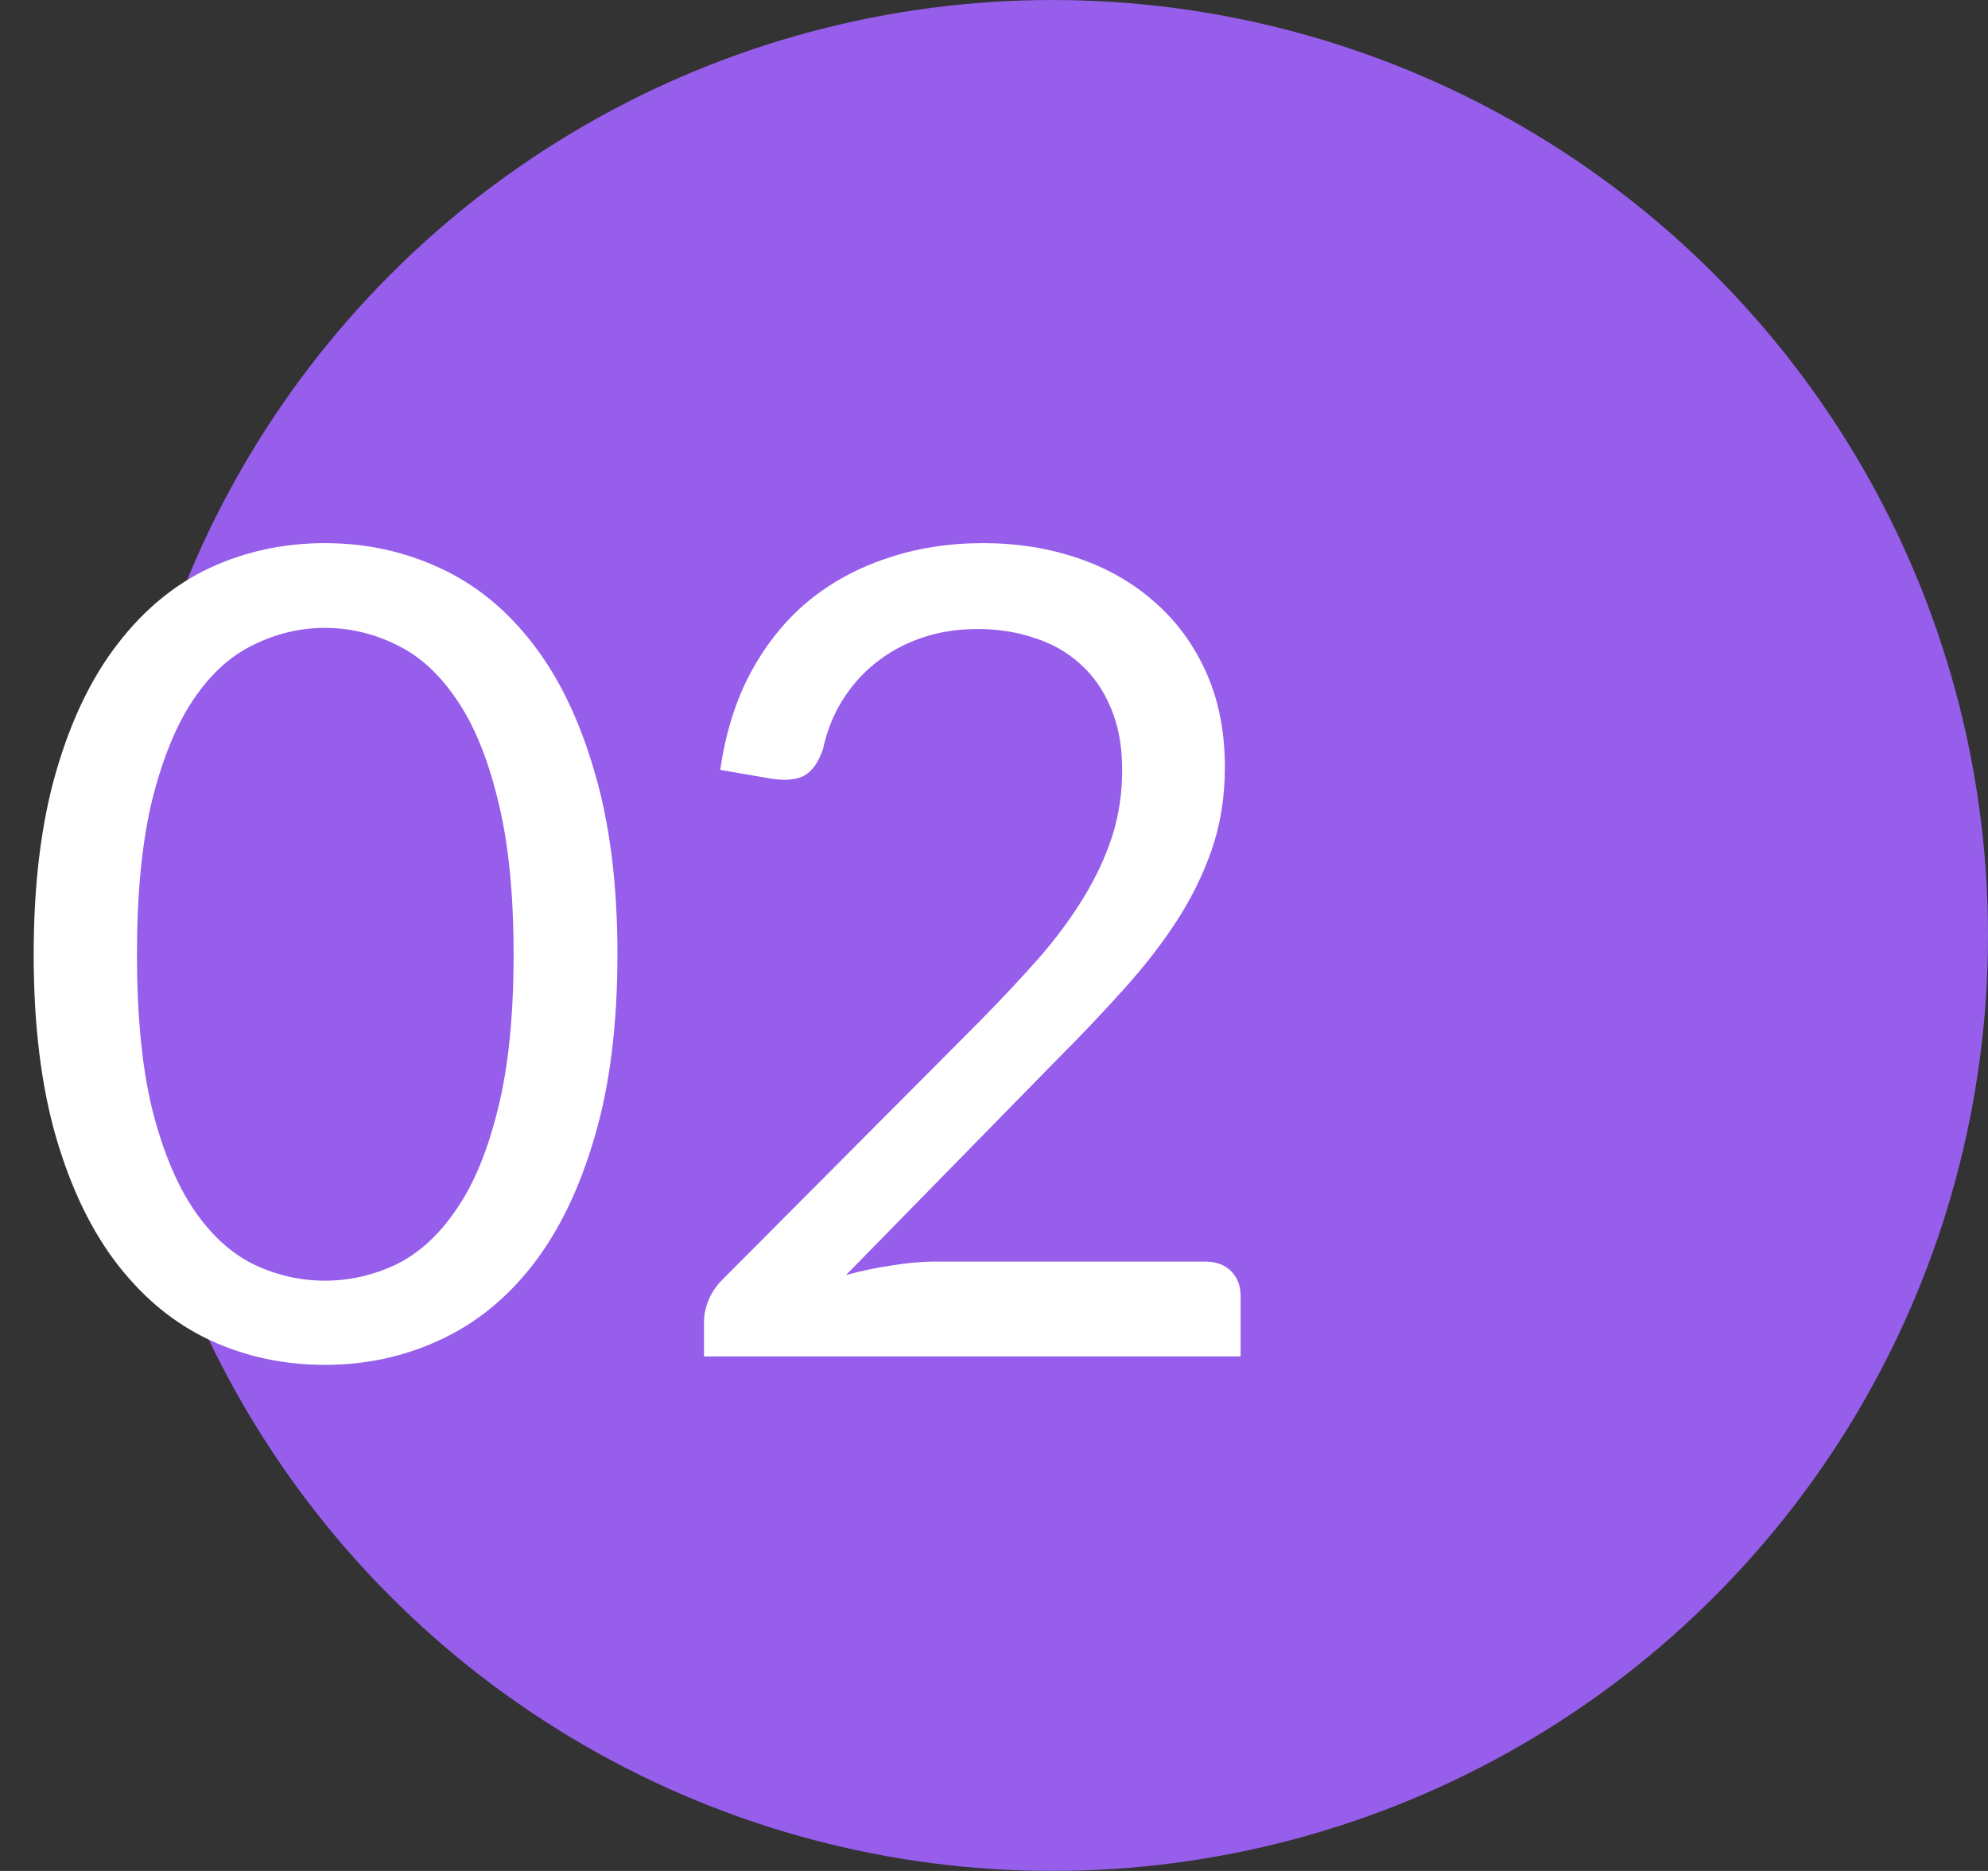 <?xml version="1.0" encoding="UTF-8"?> <svg xmlns="http://www.w3.org/2000/svg" width="85" height="80" viewBox="0 0 85 80" fill="none"><rect x="0" y="0" width="85" height="80" fill="#333333" stroke="none"/> <circle cx="45" cy="40" r="40" fill="#965EEB"></circle> <path d="M26.4 40.816C26.4 43.824 26.072 46.432 25.416 48.64C24.776 50.832 23.896 52.648 22.776 54.088C21.656 55.528 20.328 56.6 18.792 57.304C17.272 58.008 15.64 58.36 13.896 58.36C12.136 58.36 10.496 58.008 8.976 57.304C7.472 56.6 6.16 55.528 5.04 54.088C3.92 52.648 3.04 50.832 2.4 48.64C1.76 46.432 1.44 43.824 1.44 40.816C1.44 37.808 1.76 35.2 2.4 32.992C3.04 30.784 3.92 28.96 5.04 27.52C6.16 26.064 7.472 24.984 8.976 24.28C10.496 23.576 12.136 23.224 13.896 23.224C15.64 23.224 17.272 23.576 18.792 24.28C20.328 24.984 21.656 26.064 22.776 27.52C23.896 28.96 24.776 30.784 25.416 32.992C26.072 35.2 26.4 37.808 26.4 40.816ZM21.96 40.816C21.96 38.192 21.736 35.992 21.288 34.216C20.856 32.424 20.264 30.984 19.512 29.896C18.776 28.808 17.92 28.032 16.944 27.568C15.968 27.088 14.952 26.848 13.896 26.848C12.84 26.848 11.824 27.088 10.848 27.568C9.872 28.032 9.016 28.808 8.28 29.896C7.544 30.984 6.952 32.424 6.504 34.216C6.072 35.992 5.856 38.192 5.856 40.816C5.856 43.44 6.072 45.64 6.504 47.416C6.952 49.192 7.544 50.624 8.28 51.712C9.016 52.8 9.872 53.584 10.848 54.064C11.824 54.528 12.84 54.76 13.896 54.76C14.952 54.76 15.968 54.528 16.944 54.064C17.92 53.584 18.776 52.8 19.512 51.712C20.264 50.624 20.856 49.192 21.288 47.416C21.736 45.64 21.96 43.44 21.96 40.816ZM51.532 53.944C51.996 53.944 52.364 54.08 52.636 54.352C52.908 54.624 53.044 54.976 53.044 55.408V58H30.1V56.536C30.1 56.232 30.164 55.92 30.292 55.6C30.42 55.28 30.62 54.984 30.892 54.712L41.908 43.648C42.82 42.72 43.652 41.832 44.404 40.984C45.156 40.12 45.796 39.256 46.324 38.392C46.852 37.528 47.26 36.656 47.548 35.776C47.836 34.88 47.98 33.928 47.98 32.92C47.98 31.912 47.82 31.032 47.5 30.28C47.18 29.512 46.74 28.88 46.18 28.384C45.636 27.888 44.988 27.52 44.236 27.28C43.484 27.024 42.676 26.896 41.812 26.896C40.932 26.896 40.124 27.024 39.388 27.28C38.652 27.536 37.996 27.896 37.42 28.36C36.86 28.808 36.388 29.344 36.004 29.968C35.62 30.592 35.348 31.28 35.188 32.032C34.996 32.592 34.732 32.968 34.396 33.16C34.076 33.336 33.62 33.384 33.028 33.304L30.796 32.92C31.02 31.352 31.452 29.968 32.092 28.768C32.748 27.552 33.564 26.536 34.54 25.72C35.532 24.904 36.66 24.288 37.924 23.872C39.188 23.44 40.556 23.224 42.028 23.224C43.484 23.224 44.844 23.44 46.108 23.872C47.372 24.304 48.468 24.936 49.396 25.768C50.324 26.584 51.052 27.584 51.58 28.768C52.108 29.952 52.372 31.296 52.372 32.8C52.372 34.08 52.18 35.272 51.796 36.376C51.412 37.464 50.892 38.504 50.236 39.496C49.58 40.488 48.82 41.456 47.956 42.4C47.108 43.344 46.204 44.296 45.244 45.256L36.172 54.52C36.812 54.344 37.46 54.208 38.116 54.112C38.772 54 39.404 53.944 40.012 53.944H51.532Z" fill="white"></path> </svg> 